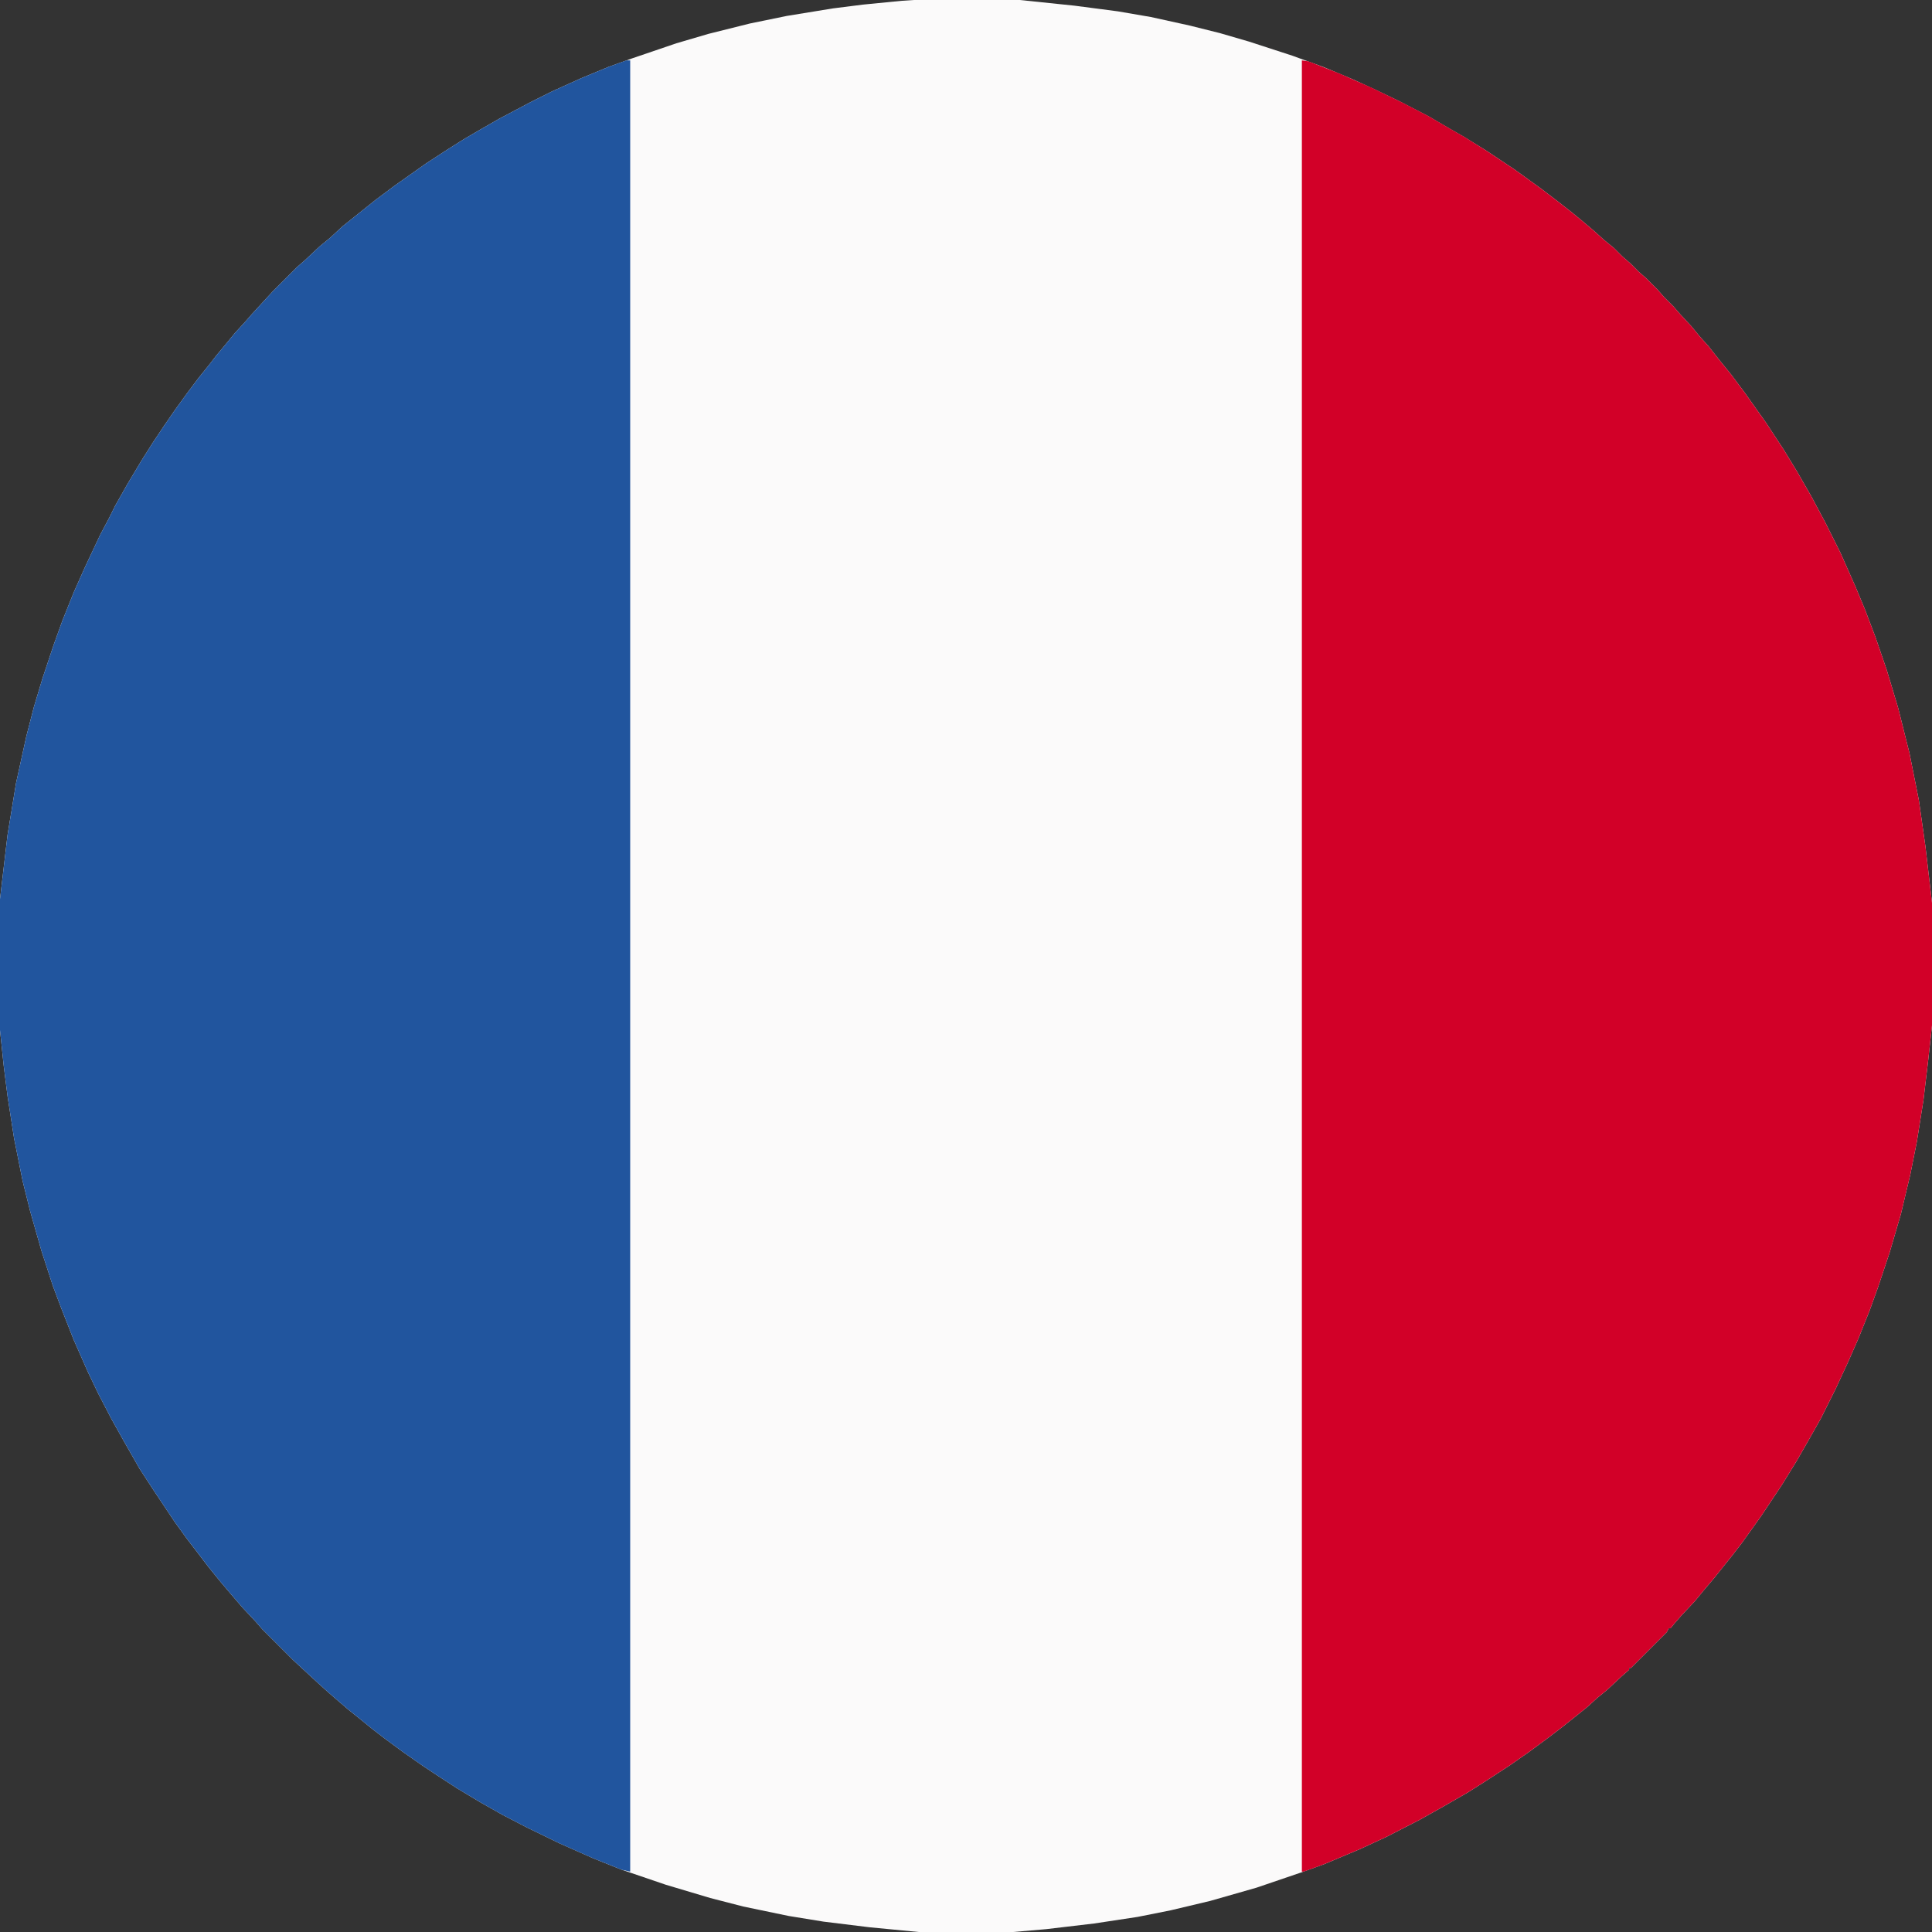 <?xml version="1.0" encoding="utf-8"?>
<!-- Generator: Adobe Illustrator 14.0.0, SVG Export Plug-In . SVG Version: 6.00 Build 43363)  -->
<!DOCTYPE svg PUBLIC "-//W3C//DTD SVG 1.1//EN" "http://www.w3.org/Graphics/SVG/1.1/DTD/svg11.dtd">
<svg version="1.1" id="Capa_1" xmlns="http://www.w3.org/2000/svg" xmlns:xlink="http://www.w3.org/1999/xlink" x="0px" y="0px"
	 width="32px" height="32px" viewBox="0 0 32 32" enable-background="new 0 0 32 32" xml:space="preserve">
<rect x="0" y="0" width="32" height="32" fill="#333333" stroke="none"/>
<g>
	<path fill="#FBFAFA" d="M15.141,0h1.75l0.906,0.094l0.719,0.094l0.547,0.094l0.641,0.141l0.5,0.125l0.484,0.141l0.719,0.234
		l0.516,0.188l0.484,0.203l0.375,0.172l0.391,0.188l0.484,0.25l0.375,0.219l0.219,0.125L24.625,2.5l0.469,0.313l0.281,0.203
		l0.172,0.125l0.266,0.203l0.219,0.172l0.172,0.141l0.203,0.172l0.156,0.141l0.172,0.141l0.141,0.141L27,4.359L27.141,4.5
		l0.125,0.109l0.188,0.188l0.109,0.125l0.156,0.156l0.109,0.125l0.188,0.203l0.141,0.172l0.141,0.156l0.172,0.219l0.203,0.25
		l0.234,0.313l0.188,0.266L29.25,7l0.297,0.453l0.219,0.359L30,8.219l0.234,0.438l0.25,0.5l0.25,0.563l0.156,0.375l0.172,0.453
		l0.188,0.547l0.188,0.625l0.188,0.75l0.156,0.781l0.109,0.766L32,14.953v2.031l-0.063,0.578l-0.078,0.656l-0.109,0.688
		l-0.109,0.547l-0.156,0.656l-0.188,0.641l-0.188,0.563l-0.141,0.391l-0.188,0.469l-0.172,0.391L30.406,23l-0.25,0.5l-0.203,0.359
		l-0.188,0.328l-0.25,0.406l-0.344,0.516l-0.313,0.438l-0.156,0.203l-0.313,0.391l-0.172,0.203l-0.141,0.172l-0.234,0.25
		l-0.109,0.125l-0.063,0.078h-0.031l-0.031,0.063l-0.594,0.594h-0.031v0.031l-0.125,0.109l-0.234,0.219l-0.172,0.141l-0.172,0.156
		l-0.391,0.313l-0.266,0.203l-0.297,0.219l-0.313,0.219L24.609,29.5l-0.297,0.188l-0.406,0.234l-0.391,0.219l-0.547,0.281
		l-0.438,0.203l-0.594,0.25l-0.391,0.141l-0.734,0.25l-0.766,0.219l-0.656,0.156l-0.547,0.109l-0.719,0.109l-0.797,0.094L16.781,32
		h-1.563l-0.813-0.078l-0.766-0.094l-0.578-0.094l-0.75-0.156l-0.547-0.141l-0.734-0.219l-0.734-0.25l-0.469-0.188l-0.563-0.25
		l-0.547-0.266l-0.391-0.203l-0.359-0.203l-0.391-0.234l-0.359-0.234l-0.234-0.156l-0.313-0.219l-0.297-0.219l-0.203-0.156
		l-0.25-0.203l-0.156-0.125l-0.219-0.188l-0.125-0.109l-0.156-0.141L4.859,27.5l-0.516-0.516l-0.109-0.125l-0.219-0.234
		l-0.188-0.219l-0.172-0.203l-0.203-0.25L3.25,25.688l-0.156-0.203l-0.203-0.281l-0.344-0.516l-0.234-0.359l-0.25-0.438L1.844,23.5
		l-0.219-0.422l-0.172-0.359l-0.234-0.531l-0.203-0.516l-0.141-0.375l-0.188-0.578L0.5,20.063l-0.125-0.5l-0.141-0.703l-0.109-0.703
		l-0.063-0.5L0,17.063v-2.172l0.125-1.063l0.141-0.859l0.172-0.781l0.125-0.484l0.141-0.469l0.188-0.563l0.141-0.391l0.188-0.469
		l0.188-0.422l0.25-0.531l0.141-0.266l0.109-0.219l0.203-0.359l0.234-0.391l0.188-0.297l0.188-0.281l0.172-0.25l0.203-0.281
		l0.188-0.25l0.188-0.234l0.109-0.141L3.75,5.688l0.141-0.172l0.172-0.188l0.109-0.125l0.344-0.375l0.406-0.406l0.125-0.109
		l0.25-0.234l0.172-0.141L5.672,3.75l0.547-0.438l0.313-0.234l0.531-0.375L7.375,2.5l0.297-0.188l0.266-0.156l0.328-0.188
		l0.531-0.281l0.344-0.172l0.484-0.219l0.453-0.188l0.391-0.141l0.734-0.25l0.531-0.156l0.688-0.172l0.609-0.125l0.766-0.125
		l0.5-0.063l0.641-0.063L15.141,0z"/>
	<path fill="#21559E" d="M10.375,1h0.063v30l-0.141-0.031l-0.469-0.188l-0.563-0.25l-0.547-0.266l-0.391-0.203l-0.359-0.203
		l-0.391-0.234l-0.359-0.234l-0.234-0.156l-0.313-0.219l-0.297-0.219l-0.203-0.156l-0.25-0.203l-0.156-0.125l-0.219-0.188
		l-0.125-0.109l-0.156-0.141L4.859,27.5l-0.516-0.516l-0.109-0.125l-0.219-0.234l-0.188-0.219l-0.172-0.203l-0.203-0.25L3.25,25.688
		l-0.156-0.203l-0.203-0.281l-0.344-0.516l-0.234-0.359l-0.25-0.438L1.844,23.5l-0.219-0.422l-0.172-0.359l-0.234-0.531
		l-0.203-0.516l-0.141-0.375l-0.188-0.578L0.5,20.063l-0.125-0.5l-0.141-0.703l-0.109-0.703l-0.063-0.5L0,17.063v-2.172l0.125-1.063
		l0.141-0.859l0.172-0.781l0.125-0.484l0.141-0.469l0.188-0.563l0.141-0.391l0.188-0.469l0.188-0.422l0.25-0.531l0.141-0.266
		l0.109-0.219l0.203-0.359l0.234-0.391l0.188-0.297l0.188-0.281l0.172-0.25l0.203-0.281l0.188-0.25l0.188-0.234l0.109-0.141
		L3.75,5.688l0.141-0.172l0.172-0.188l0.109-0.125l0.344-0.375l0.406-0.406l0.125-0.109l0.25-0.234l0.172-0.141L5.672,3.75
		l0.547-0.438l0.313-0.234l0.531-0.375L7.375,2.5l0.297-0.188l0.266-0.156l0.328-0.188l0.531-0.281l0.344-0.172l0.484-0.219
		l0.453-0.188L10.375,1z"/>
	<path fill="#D20028" d="M21.563,1l0.109,0.016l0.516,0.203l0.531,0.234l0.516,0.25l0.422,0.219l0.375,0.219l0.219,0.125L24.625,2.5
		l0.469,0.313l0.281,0.203l0.172,0.125l0.266,0.203l0.219,0.172l0.172,0.141l0.203,0.172l0.156,0.141l0.172,0.141l0.141,0.141
		L27,4.359L27.141,4.5l0.125,0.109l0.188,0.188l0.109,0.125l0.156,0.156l0.109,0.125l0.188,0.203l0.141,0.172l0.141,0.156
		l0.172,0.219l0.203,0.25l0.234,0.313l0.188,0.266L29.25,7l0.297,0.453l0.219,0.359L30,8.219l0.234,0.438l0.25,0.5l0.25,0.563
		l0.156,0.375l0.172,0.453l0.188,0.547l0.188,0.625l0.188,0.75l0.156,0.781l0.109,0.766L32,14.953v2.031l-0.063,0.578l-0.078,0.656
		l-0.109,0.688l-0.109,0.547l-0.156,0.656l-0.188,0.641l-0.188,0.563l-0.141,0.391l-0.188,0.469l-0.172,0.391L30.406,23l-0.25,0.5
		l-0.203,0.359l-0.188,0.328l-0.25,0.406l-0.344,0.516l-0.313,0.438l-0.156,0.203l-0.313,0.391l-0.172,0.203l-0.141,0.172
		l-0.234,0.25l-0.109,0.125l-0.063,0.078h-0.031l-0.031,0.063l-0.594,0.594h-0.031v0.031l-0.125,0.109l-0.234,0.219l-0.172,0.141
		l-0.172,0.156l-0.391,0.313l-0.266,0.203l-0.297,0.219l-0.313,0.219L24.609,29.5l-0.297,0.188l-0.406,0.234l-0.391,0.219
		l-0.547,0.281l-0.438,0.203l-0.594,0.25L21.594,31h-0.031V1z"/>
</g>
</svg>
